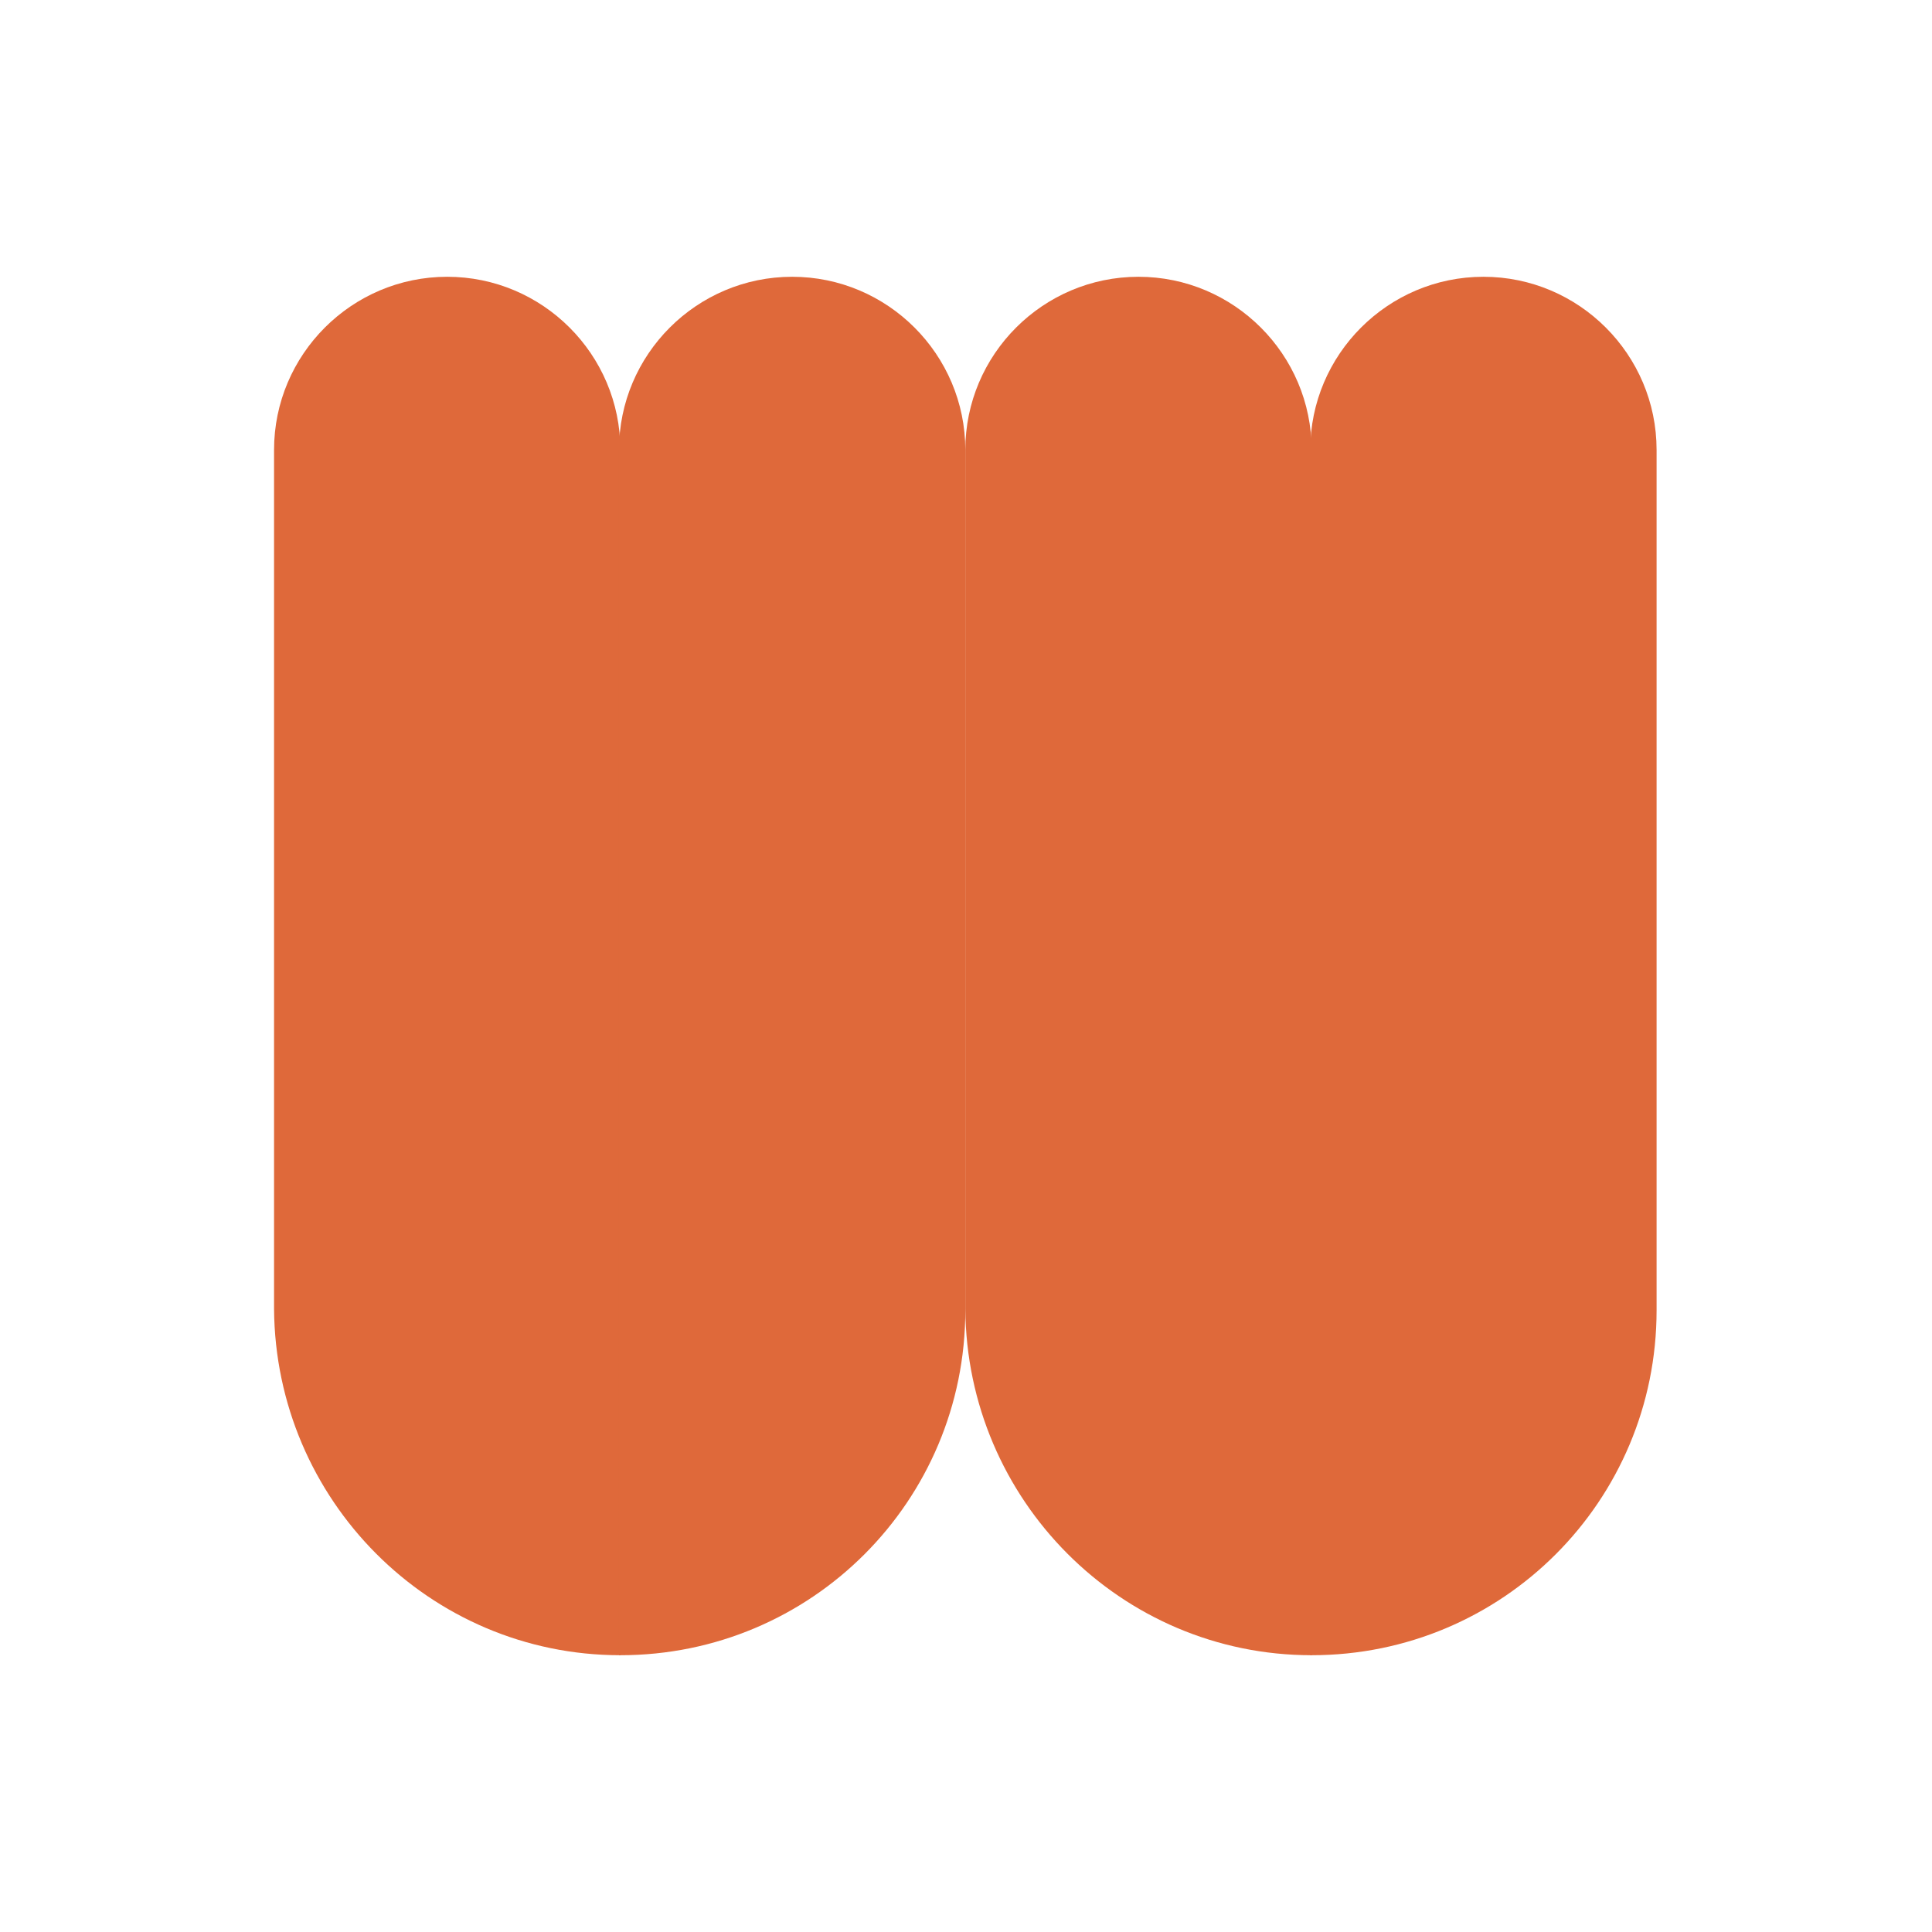 <?xml version="1.0" encoding="UTF-8"?> <svg xmlns="http://www.w3.org/2000/svg" xmlns:xlink="http://www.w3.org/1999/xlink" version="1.1" id="Слой_1" x="0px" y="0px" viewBox="0 0 141.7 141.7" style="enable-background:new 0 0 141.7 141.7;" xml:space="preserve"> <style type="text/css"> .st0{fill:#DF693A;} </style> <g> <g> <path class="st0" d="M45.5,121.4L45.5,121.4V33c0-7-5.7-12.7-12.7-12.7l0,0c-7,0-12.7,5.7-12.7,12.7v63 C20.2,110,31.5,121.4,45.5,121.4z"></path> <path class="st0" d="M45.5,121.4L45.5,121.4c14,0,25.3-11.3,25.3-25.3V33c0-7-5.7-12.7-12.7-12.7l0,0c-7,0-12.7,5.7-12.7,12.7 V121.4z"></path> </g> <g> <path class="st0" d="M96.2,121.4L96.2,121.4V33c0-7-5.7-12.7-12.7-12.7l0,0c-7,0-12.7,5.7-12.7,12.7v63 C70.9,110,82.2,121.4,96.2,121.4z"></path> <path class="st0" d="M96.2,121.4L96.2,121.4c14,0,25.3-11.3,25.3-25.3V33c0-7-5.7-12.7-12.7-12.7l0,0c-7,0-12.7,5.7-12.7,12.7 V121.4z"></path> </g> </g> <g id="ipuIar_00000101819786348337631640000008785219606128178316_"> <image style="overflow:visible;" width="554" height="1064" id="ipuIar_00000045586405668795701930000003071891842856738451_" transform="matrix(0.5 0 0 0.5 -333.865 -132.634)"> </image> </g> </svg> 